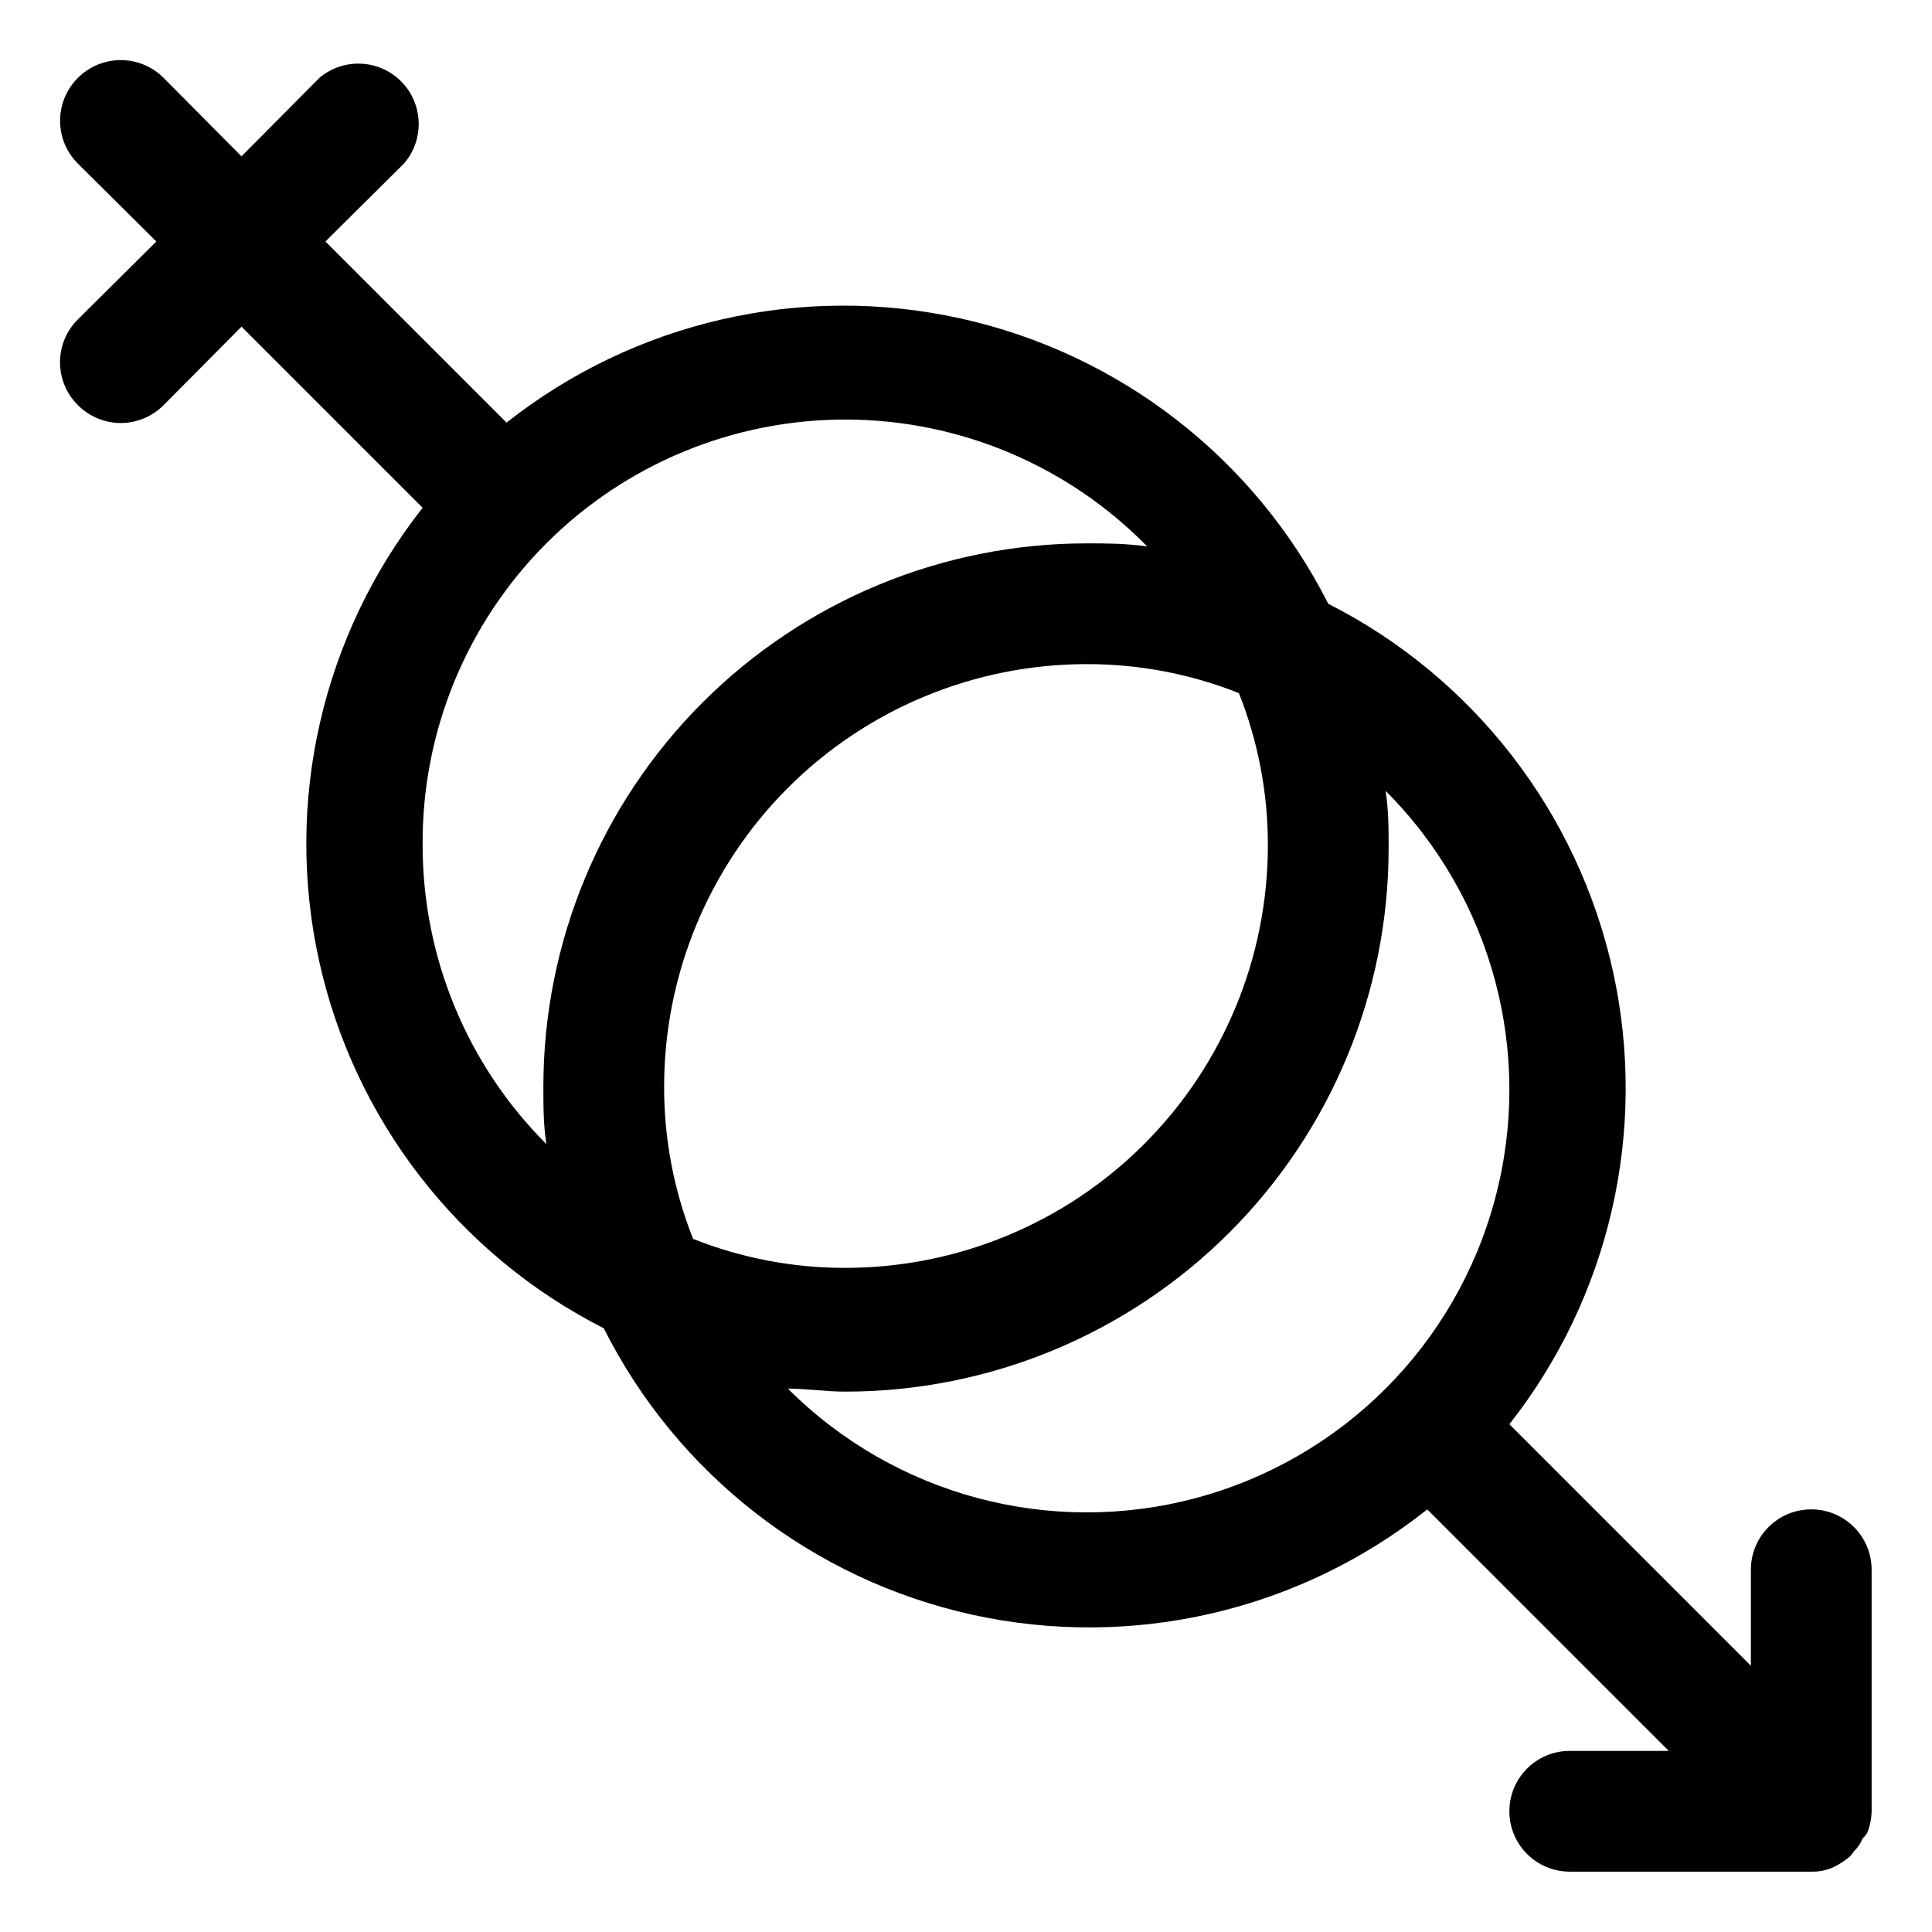 <?xml version="1.0" encoding="UTF-8"?> <svg xmlns="http://www.w3.org/2000/svg" viewBox="0 0 100 100" fill-rule="evenodd"><path d="m96.656 94.844c0.137-0.348 0.211-0.719 0.219-1.094v-12.5c0-1.727-1.398-3.125-3.125-3.125s-3.125 1.398-3.125 3.125v4.969l-12.5-12.5c5.207-6.621 7.176-15.227 5.359-23.453-1.816-8.223-7.223-15.203-14.734-19.016-3.809-7.531-10.801-12.953-19.043-14.77-8.242-1.82-16.863 0.164-23.488 5.394l-9.375-9.375 4.062-4.031c1.07-1.23 1.012-3.082-0.133-4.246-1.148-1.16-2.996-1.246-4.242-0.191l-4.031 4.062-4.031-4.062c-1.227-1.227-3.211-1.227-4.438 0s-1.227 3.211 0 4.438l4.062 4.031-4.062 4.031c-0.59 0.586-0.926 1.387-0.926 2.219s0.336 1.633 0.926 2.219c0.586 0.59 1.387 0.926 2.219 0.926s1.633-0.336 2.219-0.926l4.031-4.062 9.375 9.375c-5.207 6.621-7.176 15.227-5.359 23.453 1.816 8.223 7.223 15.203 14.734 19.016 3.805 7.562 10.812 13.008 19.082 14.828 8.27 1.816 16.914-0.184 23.543-5.453l12.5 12.5h-5.125c-1.727 0-3.125 1.398-3.125 3.125s1.398 3.125 3.125 3.125h12.5c0.41 0.012 0.816-0.074 1.188-0.25 0.305-0.152 0.586-0.34 0.844-0.562l0.188-0.25c0.191-0.184 0.34-0.41 0.438-0.656 0.098-0.09 0.184-0.195 0.25-0.312zm-31.031-51.094c0 5.801-2.305 11.367-6.406 15.469s-9.668 6.406-15.469 6.406c-2.695 0.004-5.367-0.504-7.875-1.5-0.996-2.508-1.504-5.18-1.5-7.875 0-5.801 2.305-11.367 6.406-15.469s9.668-6.406 15.469-6.406c2.695-0.004 5.367 0.504 7.875 1.5 0.996 2.508 1.504 5.18 1.5 7.875zm-43.75 0c-0.043-5.848 2.258-11.465 6.383-15.605 4.129-4.141 9.742-6.453 15.586-6.43 5.848 0.027 11.441 2.391 15.531 6.566-1.156-0.156-2.125-0.156-3.125-0.156-7.461 0-14.613 2.965-19.887 8.238-5.273 5.273-8.238 12.426-8.238 19.887 0 1 0 1.969 0.156 2.969-4.102-4.102-6.406-9.668-6.406-15.469zm18.906 28.125c1 0 1.969 0.156 2.969 0.156 7.461 0 14.613-2.965 19.887-8.238 5.273-5.273 8.238-12.426 8.238-19.887 0-1 0-1.969-0.156-2.969 5.527 5.527 7.684 13.582 5.66 21.129-2.019 7.551-7.918 13.449-15.469 15.469-7.547 2.023-15.602-0.133-21.129-5.66z"></path></svg> 